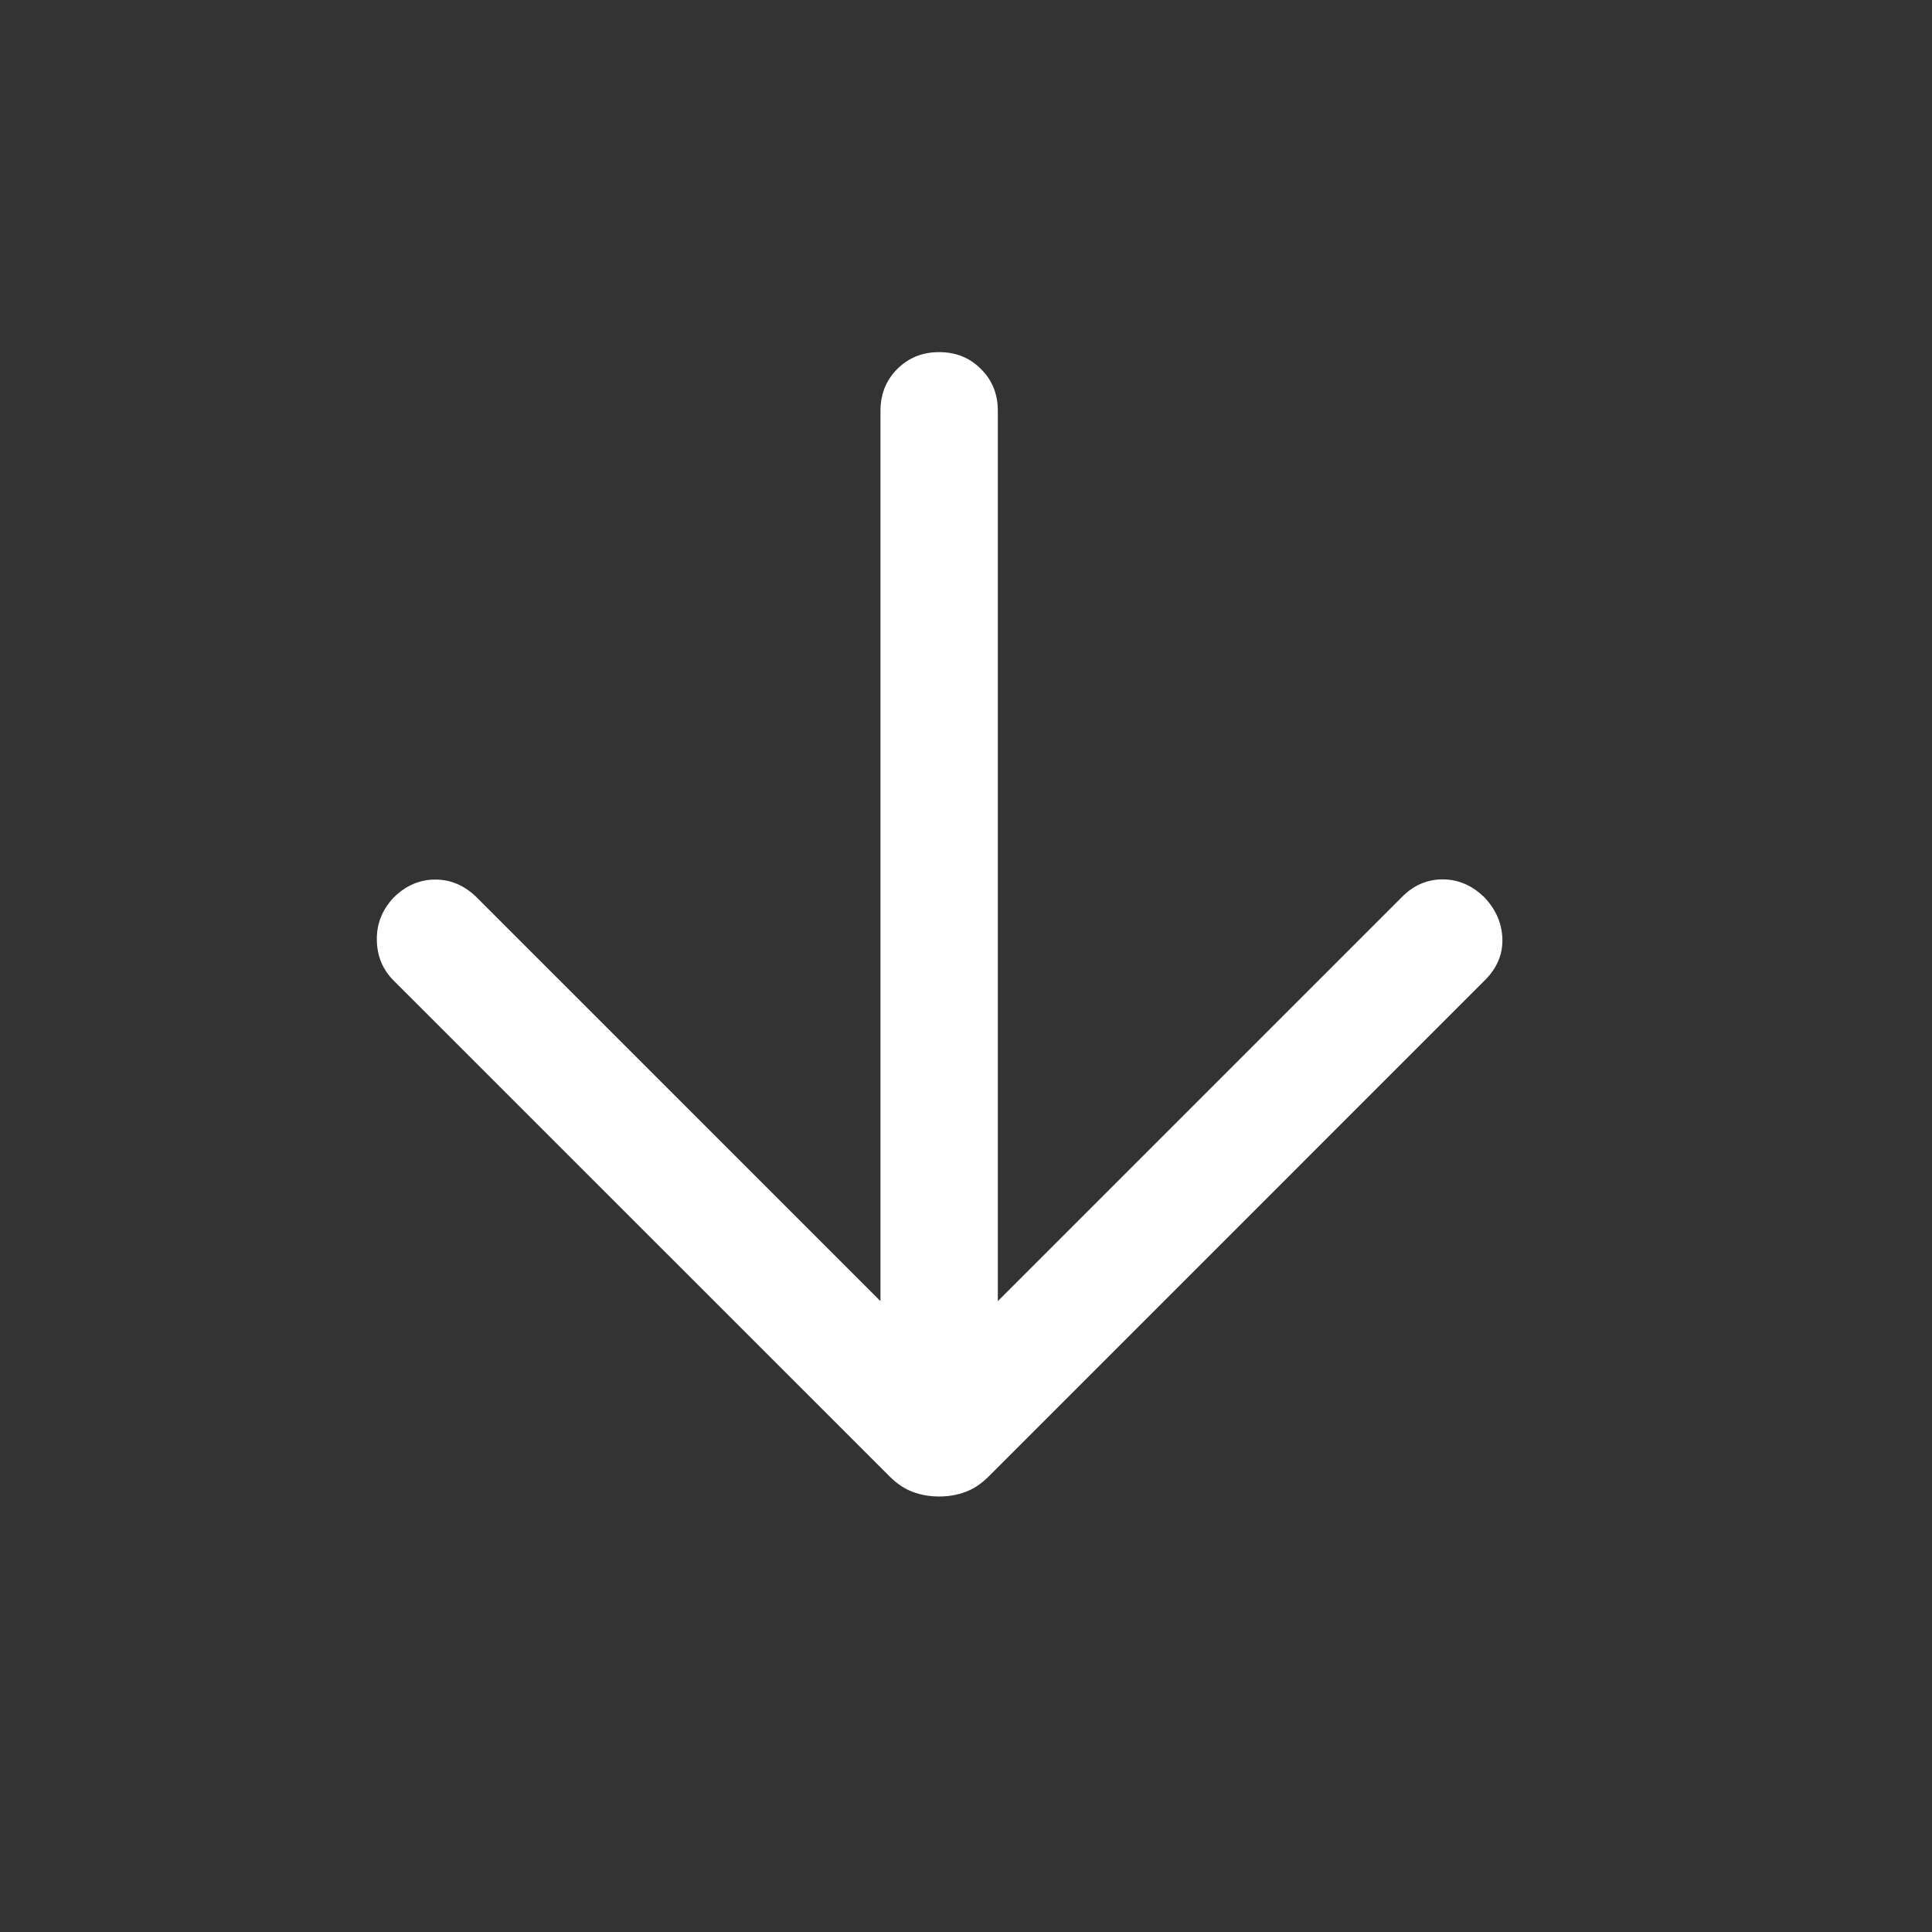 <?xml version="1.0" encoding="utf-8"?>
<svg xmlns="http://www.w3.org/2000/svg" fill="none" height="100%" overflow="visible" preserveAspectRatio="none" style="display: block;" viewBox="0 0 19 19" width="100%">
<rect x="0" y="0" width="19" height="19" fill="#333333" stroke="none"/>
<g id="arrow_downward">
<mask height="19" id="mask0_0_59302" maskUnits="userSpaceOnUse" style="mask-type:alpha" width="19" x="0" y="0">
<rect fill="#D9D9D9" height="18.471" id="Bounding box" width="18.471" x="0" y="2.28007e-05"/>
</mask>
<g mask="url(#mask0_0_59302)">
<path d="M8.659 12.796V4.04C8.659 3.876 8.714 3.739 8.824 3.629C8.935 3.518 9.072 3.463 9.236 3.463C9.4 3.463 9.537 3.518 9.647 3.629C9.758 3.739 9.813 3.876 9.813 4.04V8.418V12.796L13.791 8.818C13.906 8.703 14.04 8.647 14.193 8.648C14.346 8.65 14.483 8.71 14.602 8.829C14.714 8.949 14.771 9.084 14.775 9.235C14.779 9.386 14.722 9.521 14.602 9.641L9.723 14.52C9.651 14.592 9.575 14.643 9.495 14.672C9.415 14.702 9.329 14.717 9.236 14.717C9.143 14.717 9.057 14.702 8.977 14.672C8.897 14.643 8.821 14.592 8.749 14.52L3.869 9.641C3.763 9.534 3.708 9.402 3.706 9.245C3.703 9.087 3.758 8.949 3.869 8.829C3.989 8.71 4.126 8.65 4.281 8.65C4.436 8.65 4.573 8.71 4.692 8.829L8.659 12.796Z" fill="white" id="arrow_downward_2"/>
</g>
</g>
</svg>